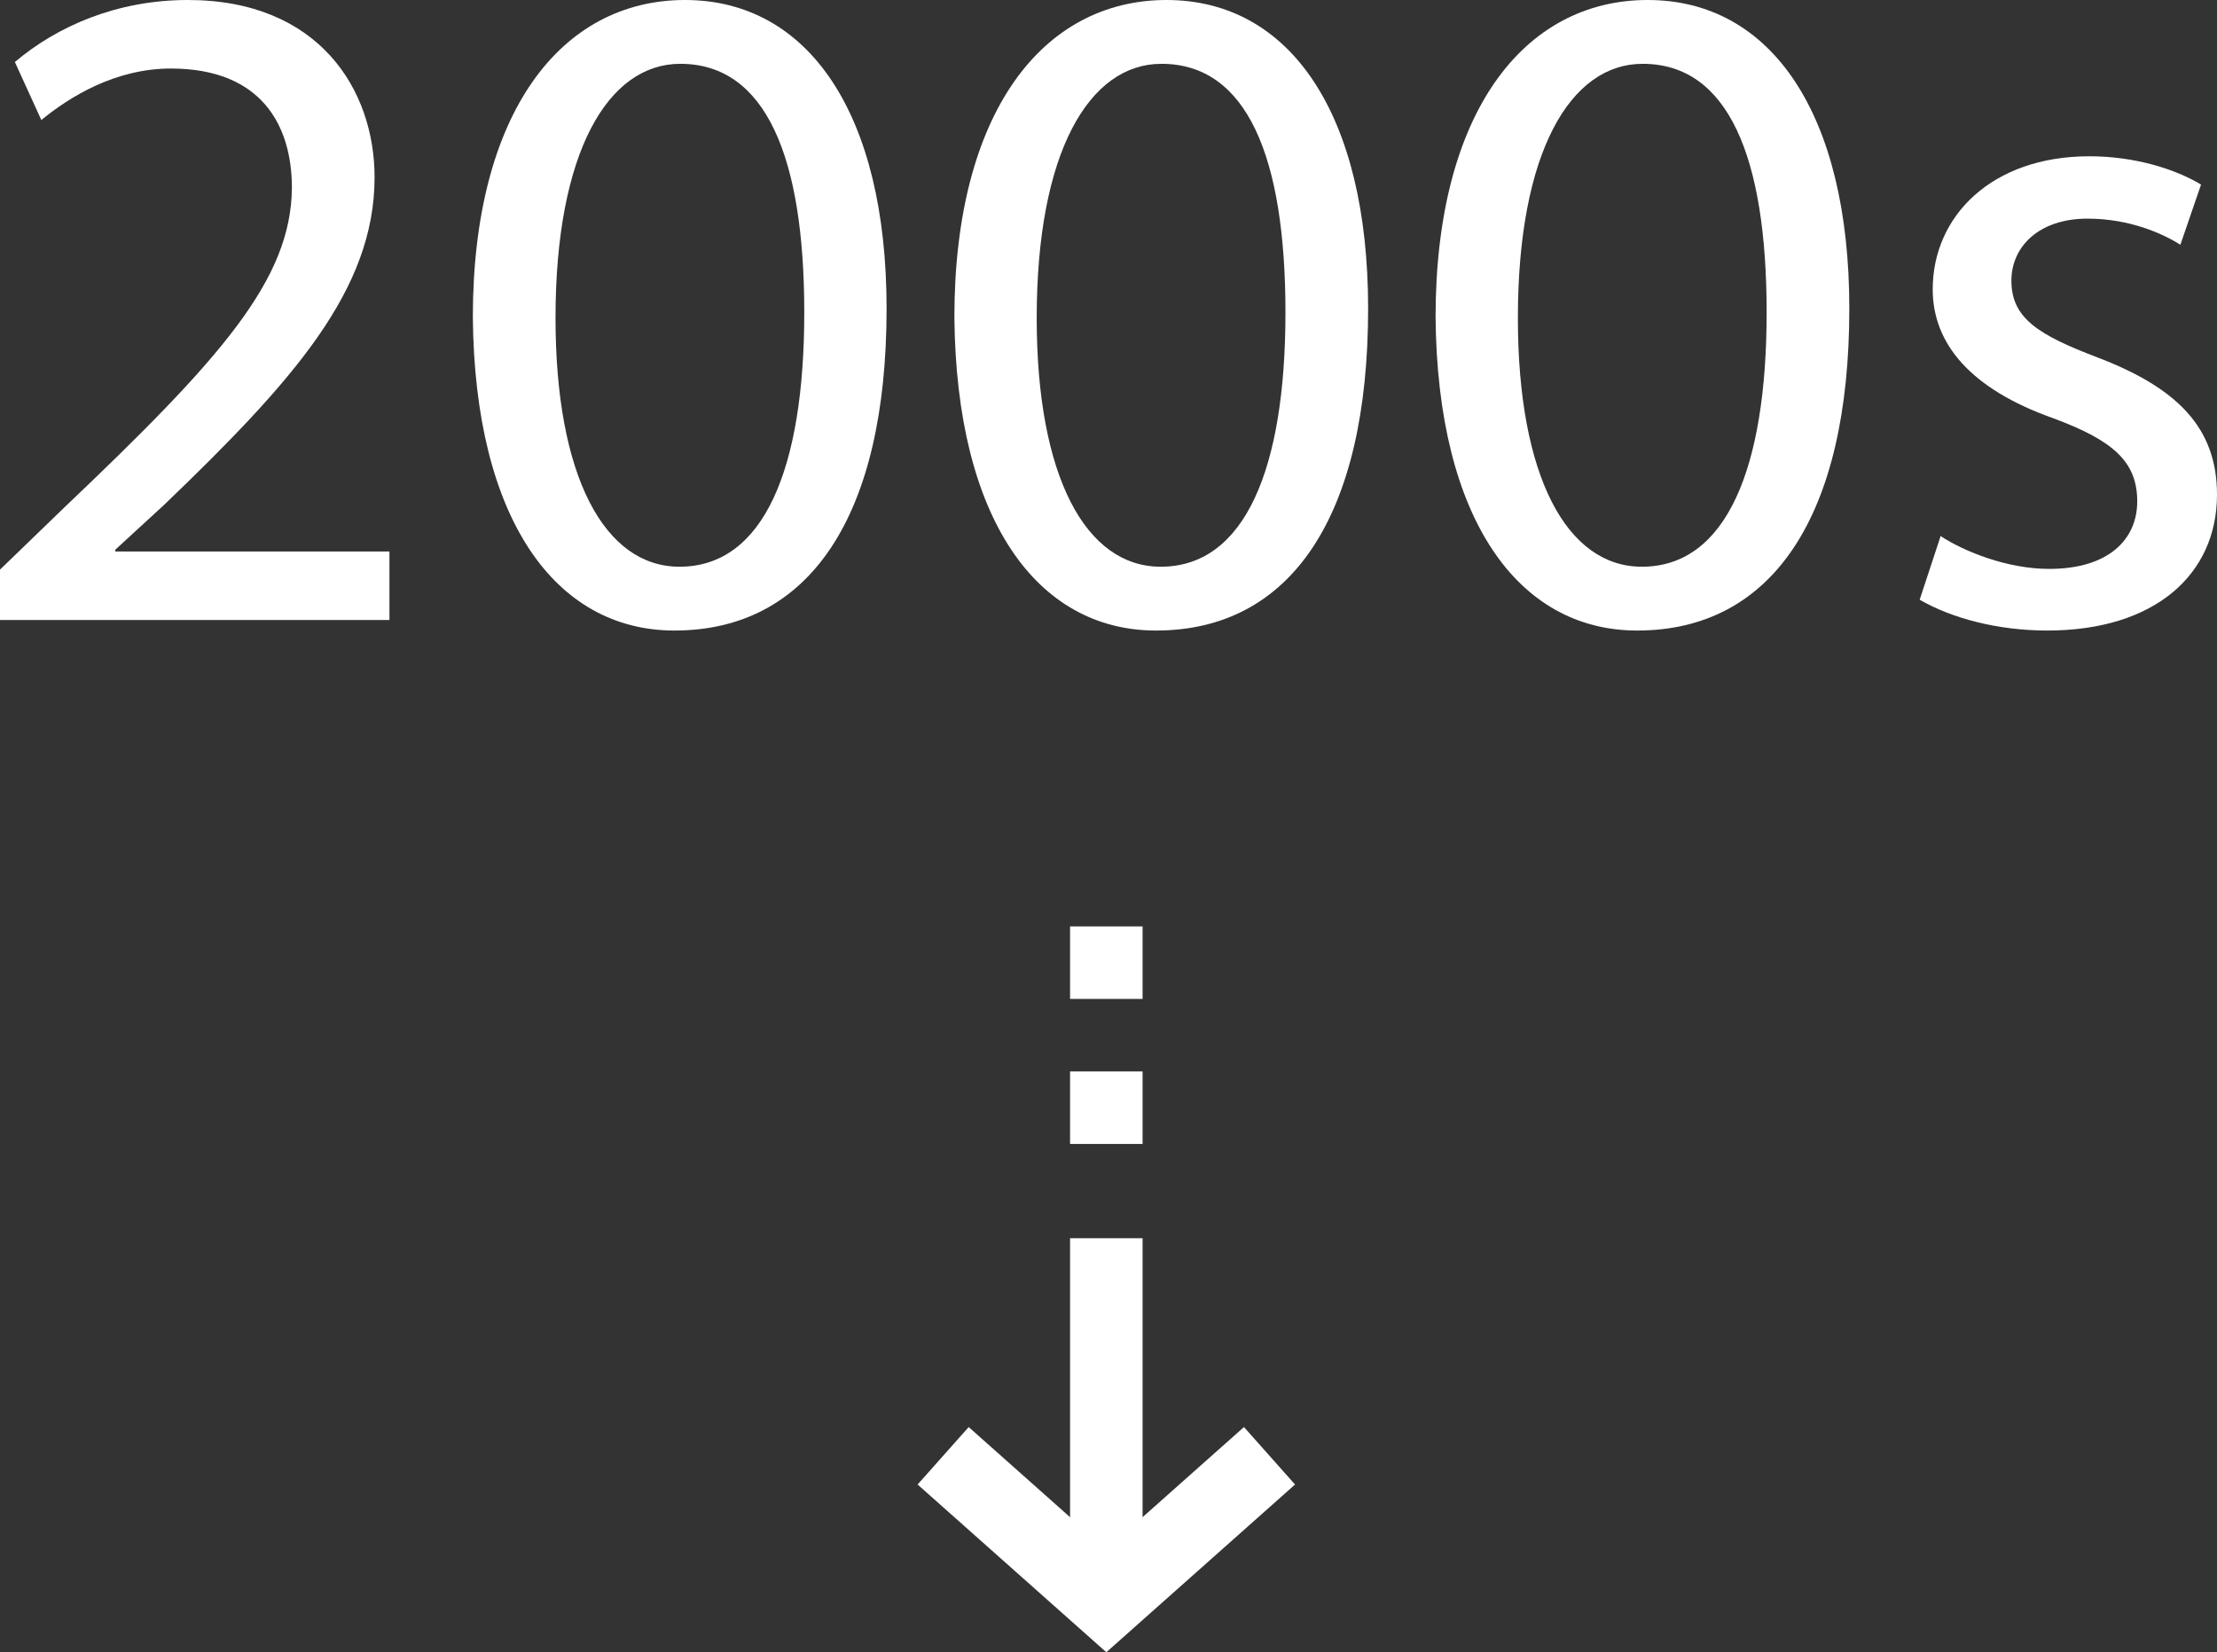 <?xml version="1.0" encoding="UTF-8"?>
<svg id="_レイヤー_2" data-name="レイヤー 2" xmlns="http://www.w3.org/2000/svg" viewBox="0 0 61.14 45.57">
  <rect x="0" y="0" width="61.14" height="45.57" fill="#333333" stroke="none"/>
  <defs>
    <style>
      .cls-1 {
        fill: #fff;
      }

      .cls-2 {
        stroke-width: 2px;
      }

      .cls-2, .cls-3 {
        fill: none;
        stroke: #fff;
        stroke-miterlimit: 10;
      }

      .cls-3 {
        stroke-width: 2.12px;
      }
    </style>
  </defs>
  <g id="_情報" data-name="情報">
    <g>
      <path class="cls-1" d="M0,17.11v-1.4l1.79-1.73c4.3-4.09,6.24-6.26,6.26-8.8,0-1.71-.83-3.29-3.34-3.29-1.53,0-2.79.78-3.57,1.42L.41,1.71C1.58.72,3.23,0,5.18,0c3.62,0,5.15,2.48,5.15,4.89,0,3.11-2.25,5.62-5.8,9.03l-1.35,1.24v.05h7.56v1.89H0Z"/>
      <path class="cls-1" d="M24.45,8.51c0,5.72-2.12,8.88-5.85,8.88-3.29,0-5.51-3.08-5.56-8.64C13.04,3.11,15.47,0,18.89,0s5.56,3.16,5.56,8.51ZM15.32,8.77c0,4.37,1.35,6.86,3.42,6.86,2.33,0,3.44-2.72,3.44-7.01s-1.06-6.86-3.42-6.86c-1.99,0-3.44,2.43-3.44,7.01Z"/>
      <path class="cls-1" d="M37.73,8.51c0,5.72-2.12,8.88-5.85,8.88-3.29,0-5.51-3.08-5.56-8.64,0-5.64,2.43-8.75,5.85-8.75s5.56,3.16,5.56,8.51ZM28.59,8.77c0,4.37,1.35,6.86,3.42,6.86,2.33,0,3.44-2.72,3.44-7.01s-1.06-6.86-3.42-6.86c-1.99,0-3.44,2.43-3.44,7.01Z"/>
      <path class="cls-1" d="M51,8.51c0,5.72-2.12,8.88-5.85,8.88-3.29,0-5.51-3.08-5.56-8.64,0-5.64,2.43-8.75,5.85-8.75s5.56,3.16,5.56,8.51ZM41.86,8.77c0,4.37,1.35,6.86,3.42,6.86,2.33,0,3.44-2.72,3.44-7.01s-1.06-6.86-3.42-6.86c-1.99,0-3.44,2.43-3.44,7.01Z"/>
      <path class="cls-1" d="M53.51,14.78c.67.44,1.86.91,3,.91,1.66,0,2.43-.83,2.43-1.86,0-1.09-.65-1.68-2.33-2.3-2.25-.8-3.31-2.04-3.31-3.55,0-2.02,1.63-3.67,4.32-3.67,1.27,0,2.38.36,3.08.78l-.57,1.66c-.49-.31-1.4-.72-2.56-.72-1.35,0-2.1.78-2.1,1.71,0,1.04.75,1.5,2.38,2.12,2.17.83,3.29,1.92,3.29,3.78,0,2.2-1.71,3.75-4.68,3.75-1.37,0-2.64-.34-3.52-.85l.57-1.73Z"/>
    </g>
    <g>
      <g>
        <line class="cls-2" x1="30.51" y1="44.15" x2="30.51" y2="34.15"/>
        <line class="cls-2" x1="30.51" y1="31.55" x2="30.51" y2="29.55"/>
        <line class="cls-2" x1="30.51" y1="27.55" x2="30.51" y2="25.55"/>
      </g>
      <polyline class="cls-3" points="35.01 40.15 30.51 44.15 26.01 40.15"/>
    </g>
  </g>
</svg>